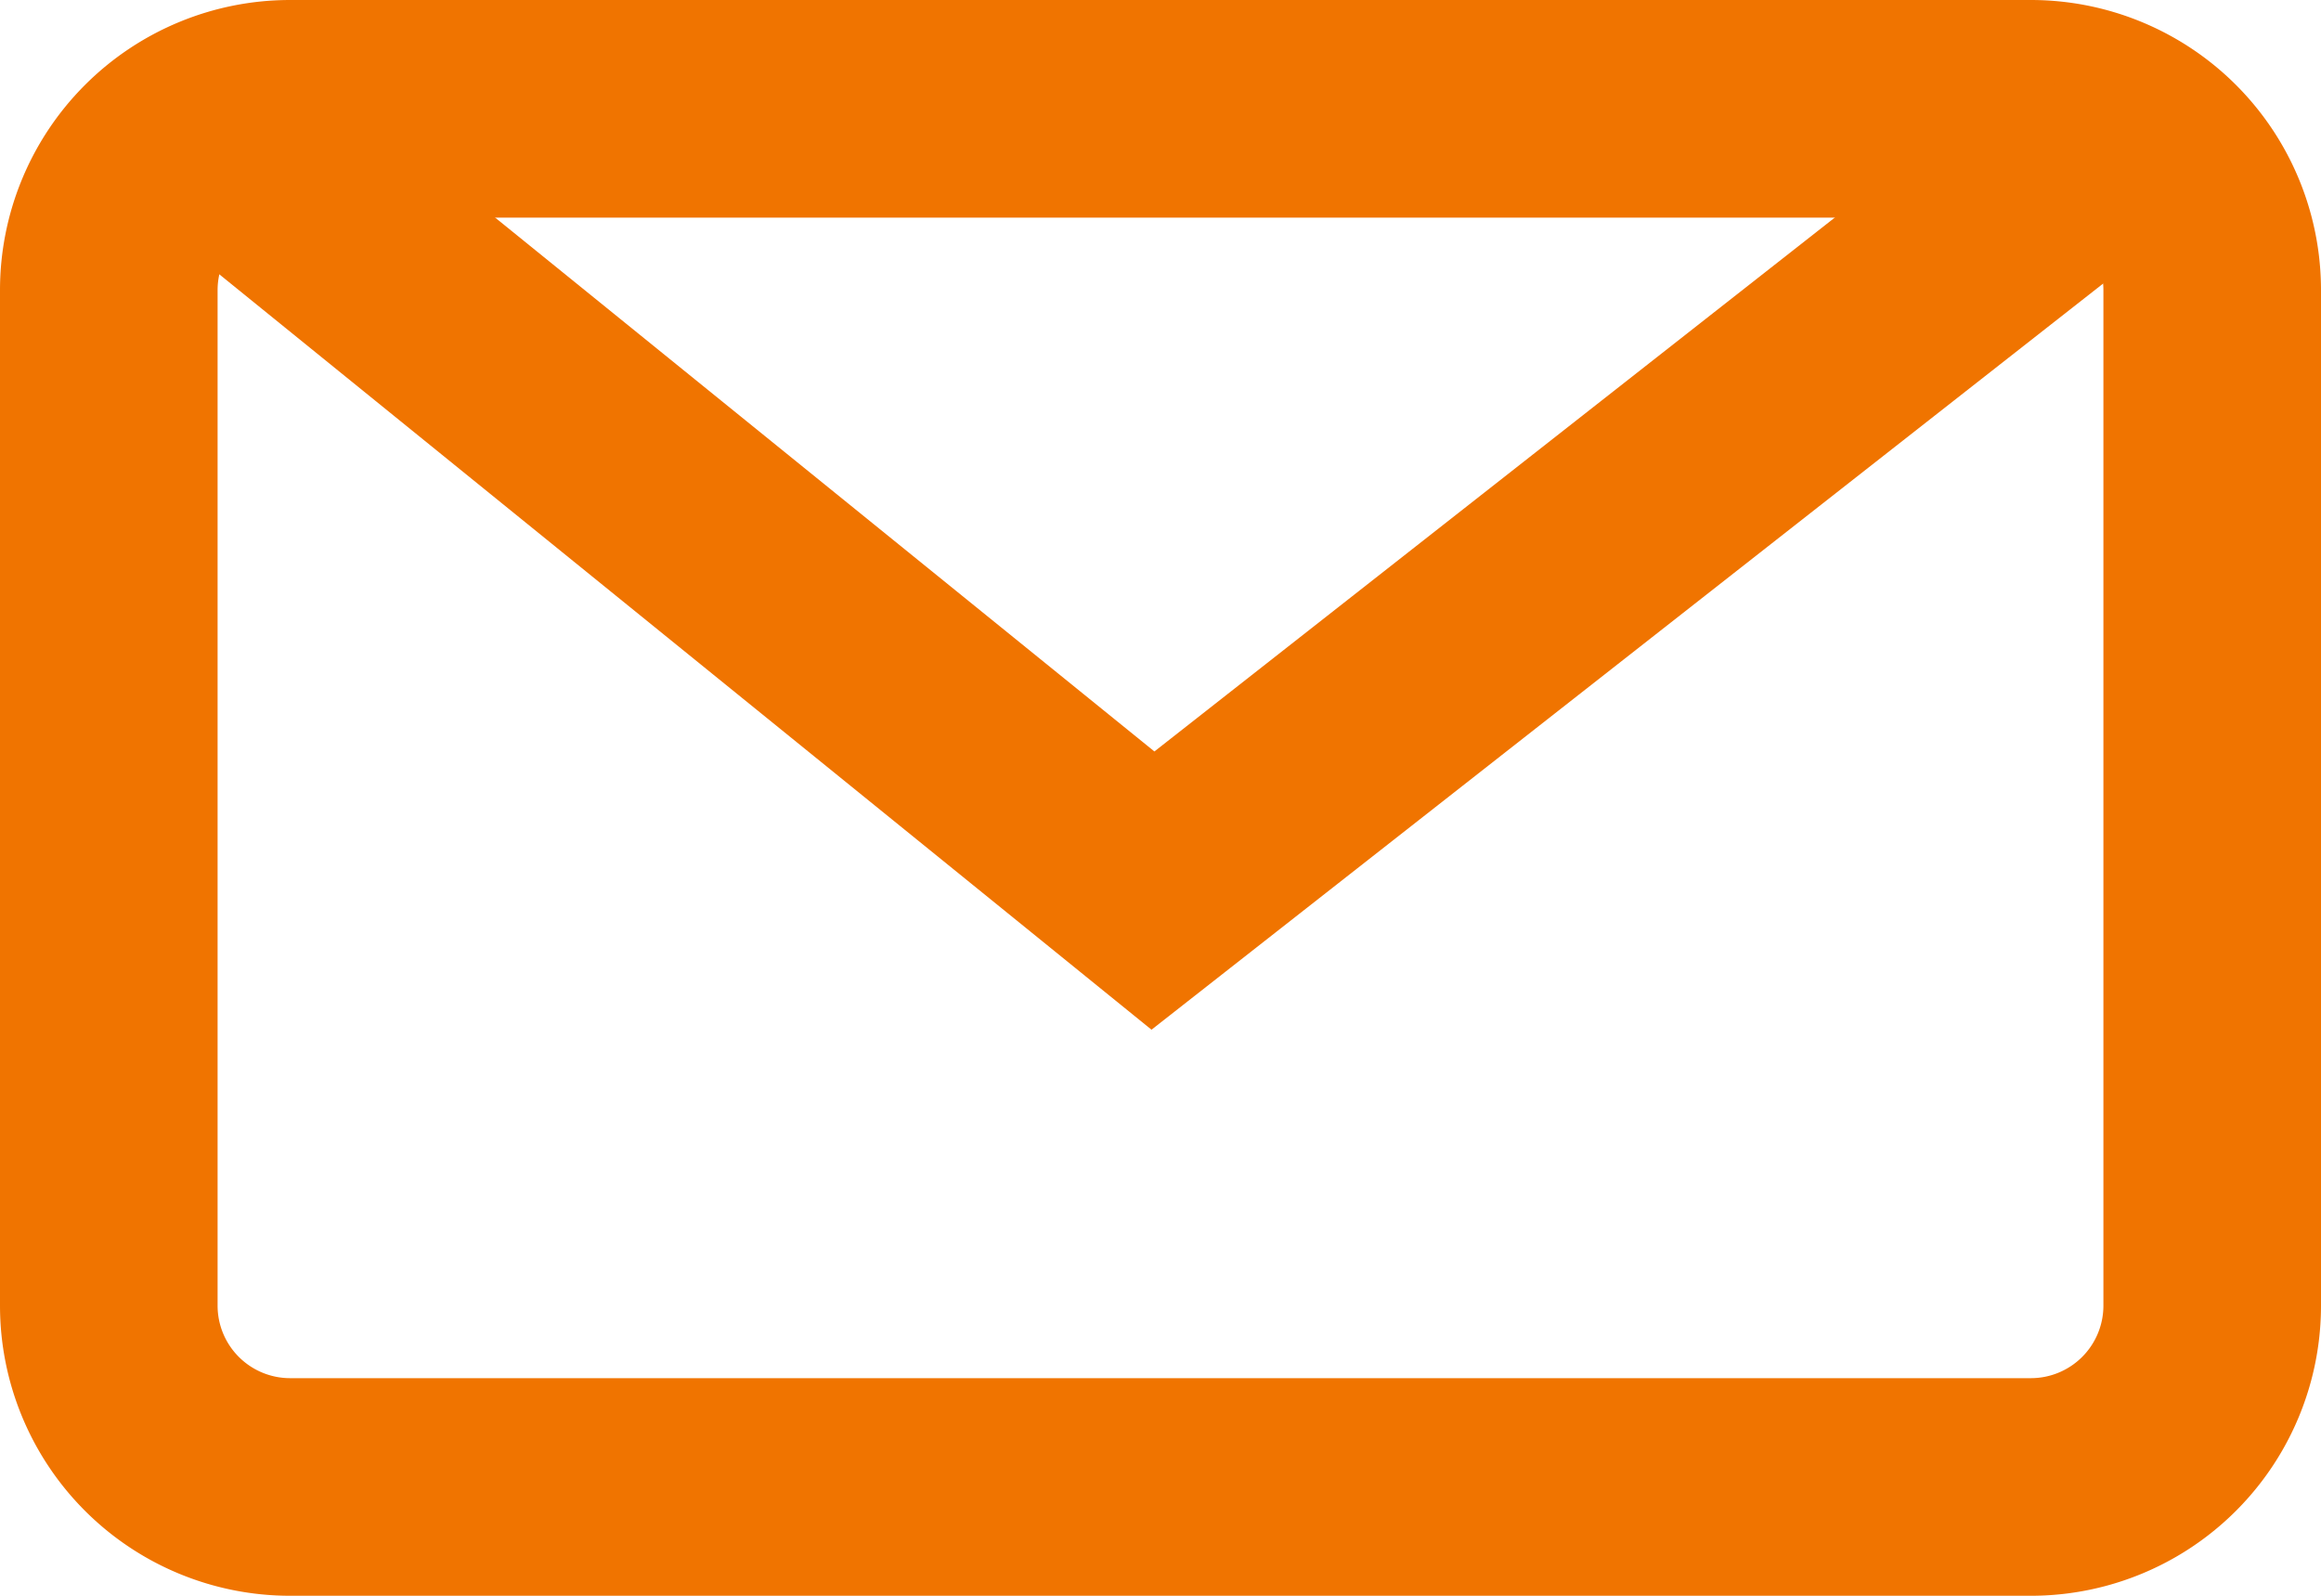 <svg xmlns="http://www.w3.org/2000/svg" width="16" height="11" viewBox="0 0 16 11">
  <g id="Group_1473" data-name="Group 1473" transform="translate(-478 -3129.158)">
    <path id="Rectangle_1205" data-name="Rectangle 1205" d="M2,1.5a.5.5,0,0,0-.5.5V9a.5.5,0,0,0,.5.5H14a.5.5,0,0,0,.5-.5V2a.5.5,0,0,0-.5-.5H2M2,0H14a2,2,0,0,1,2,2V9a2,2,0,0,1-2,2H2A2,2,0,0,1,0,9V2A2,2,0,0,1,2,0Z" transform="translate(478 3129.158)" fill="#f07400"/>
    <path id="Path_1235" data-name="Path 1235" d="M3135.766,3532.99l-6.8-5.51.944-1.166,5.876,4.758,6.073-4.765.926,1.18Z" transform="translate(-2649.828 -396.734)" fill="#f07400"/>
  </g>
</svg>
